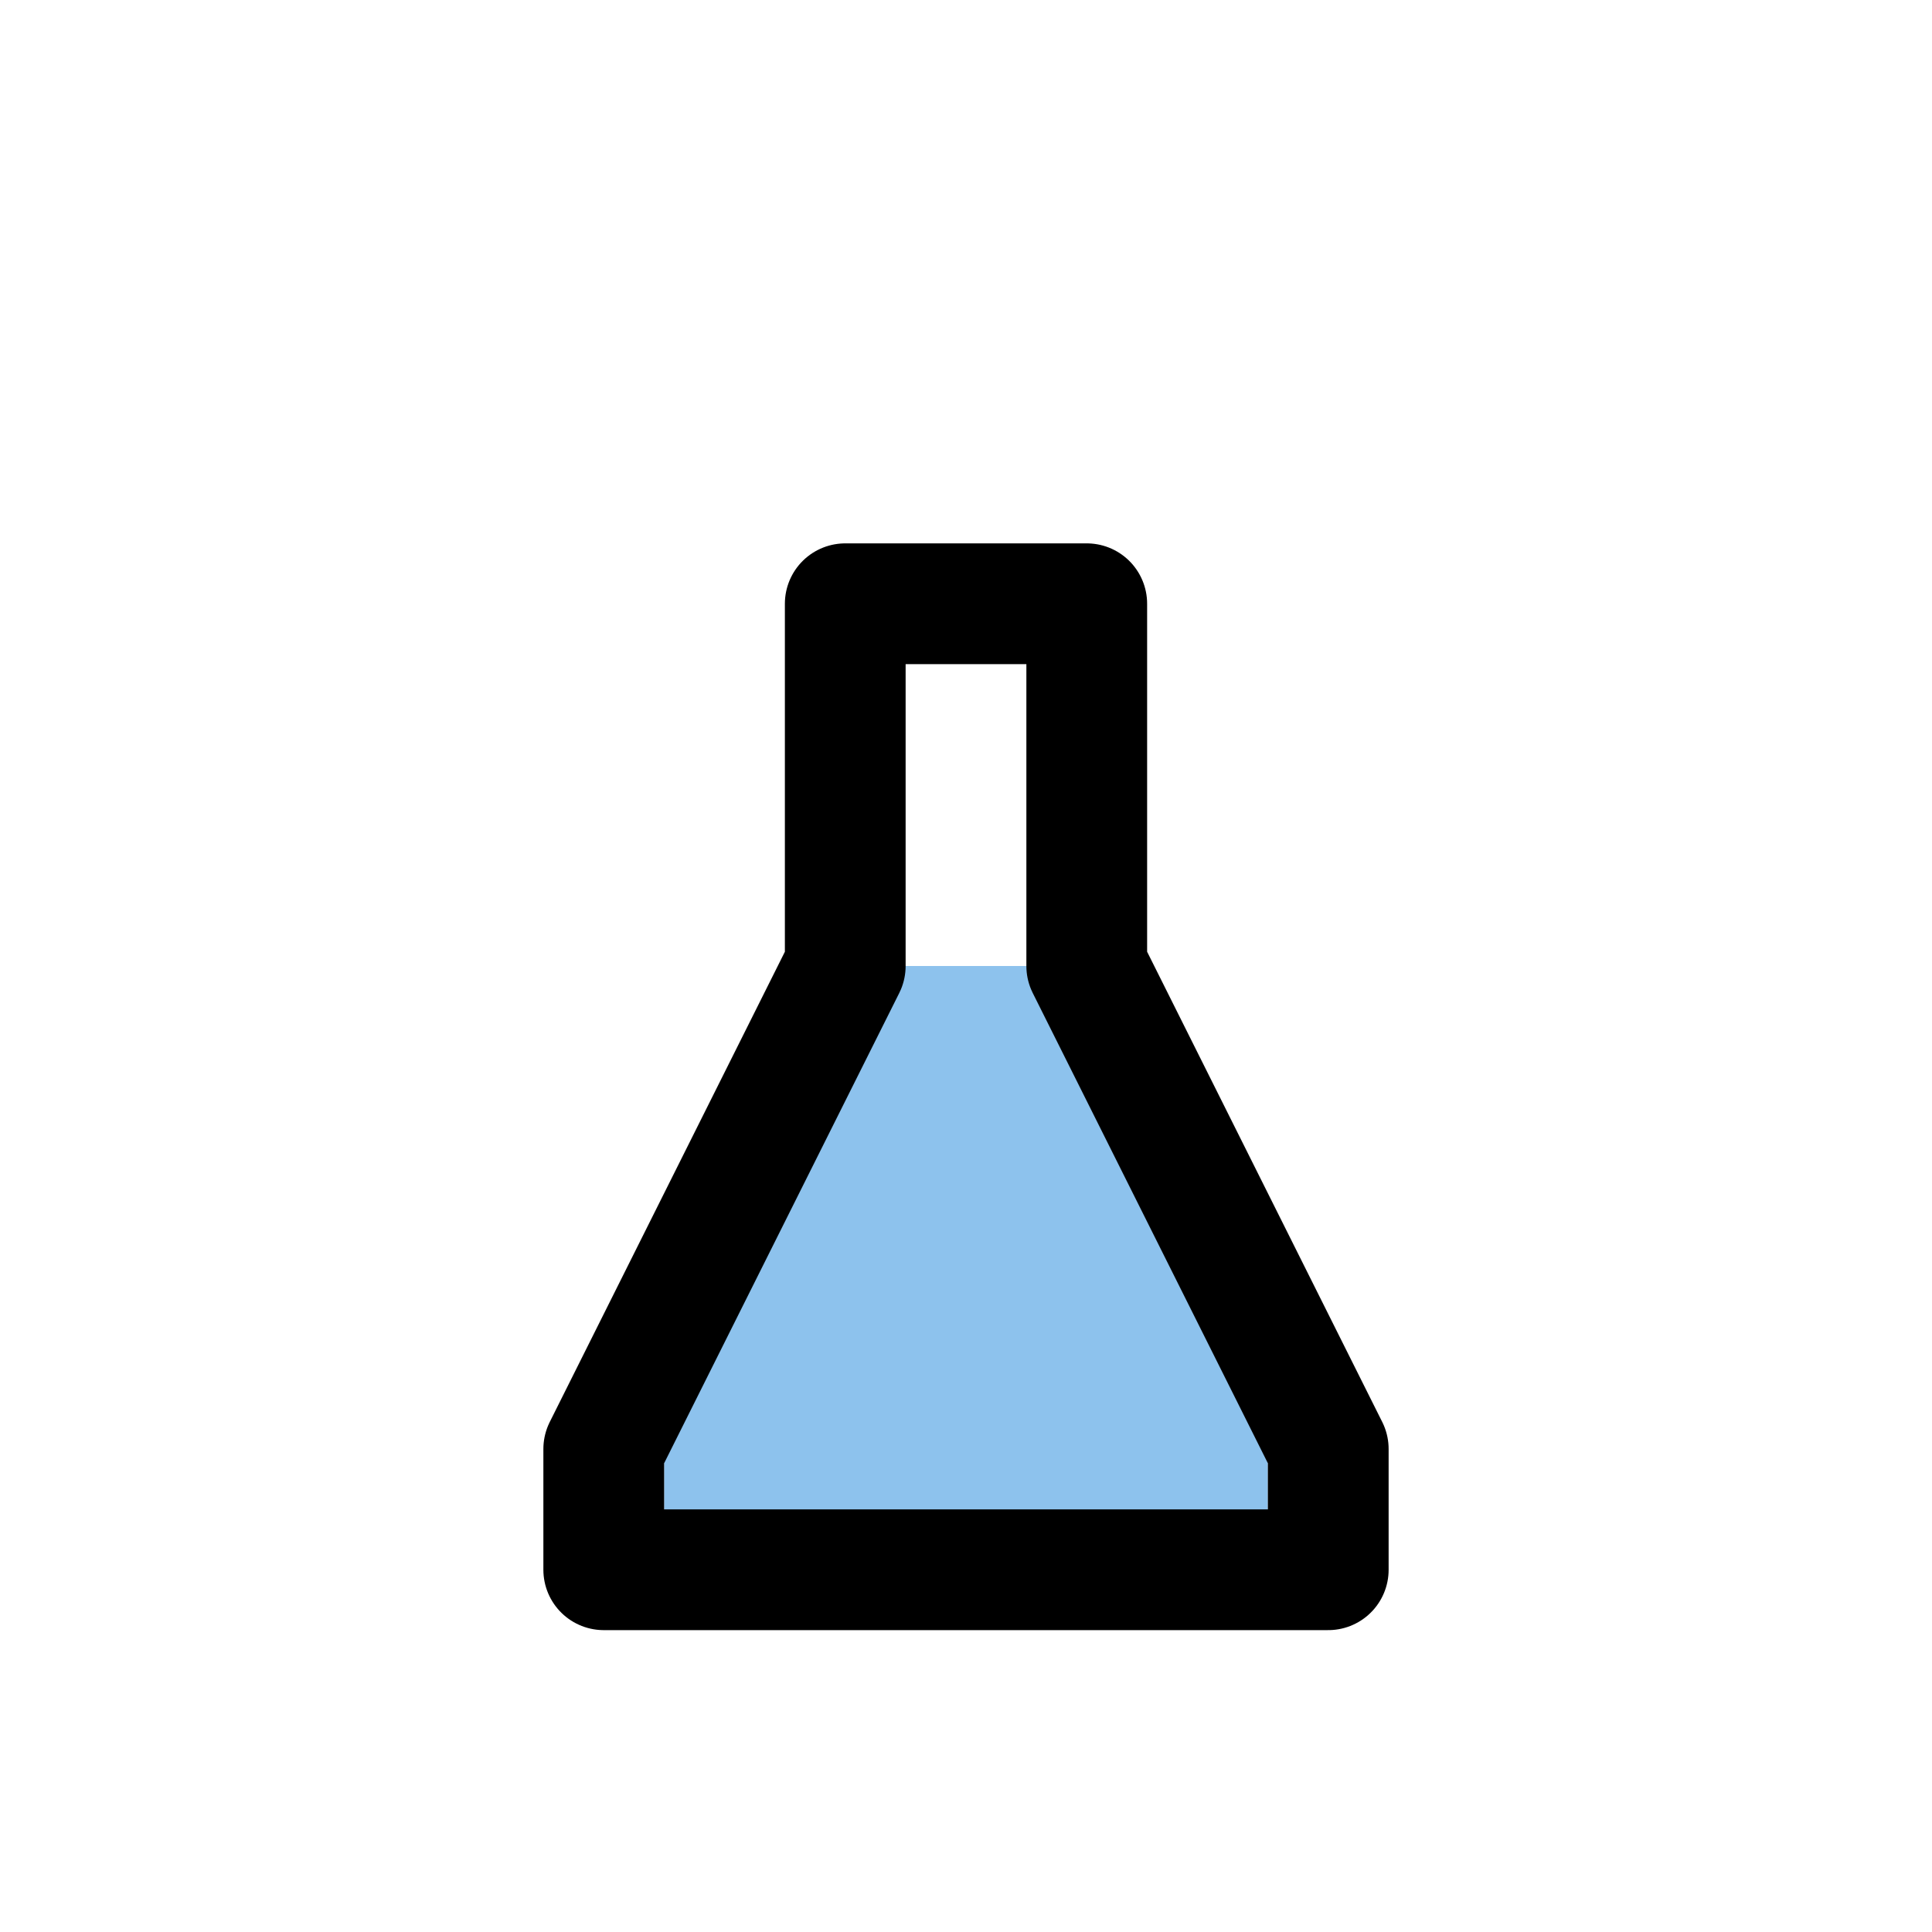 <svg xmlns="http://www.w3.org/2000/svg" viewBox="0 0 32 32">
  <!-- Liquid inside -->
  <path d="M14 16 L18 16 L21 24 L21 26 L11 26 L11 24 Z" 
        fill="#4299e1" 
        opacity="0.6"/>

  <!-- Flask base shape -->
  <path d="M10 24 L10 26 L22 26 L22 24 L18 16 L18 10 L14 10 L14 16 Z" 
        fill="none" 
        stroke="#000000" 
        stroke-width="2"
        stroke-linejoin="round"/>
</svg>